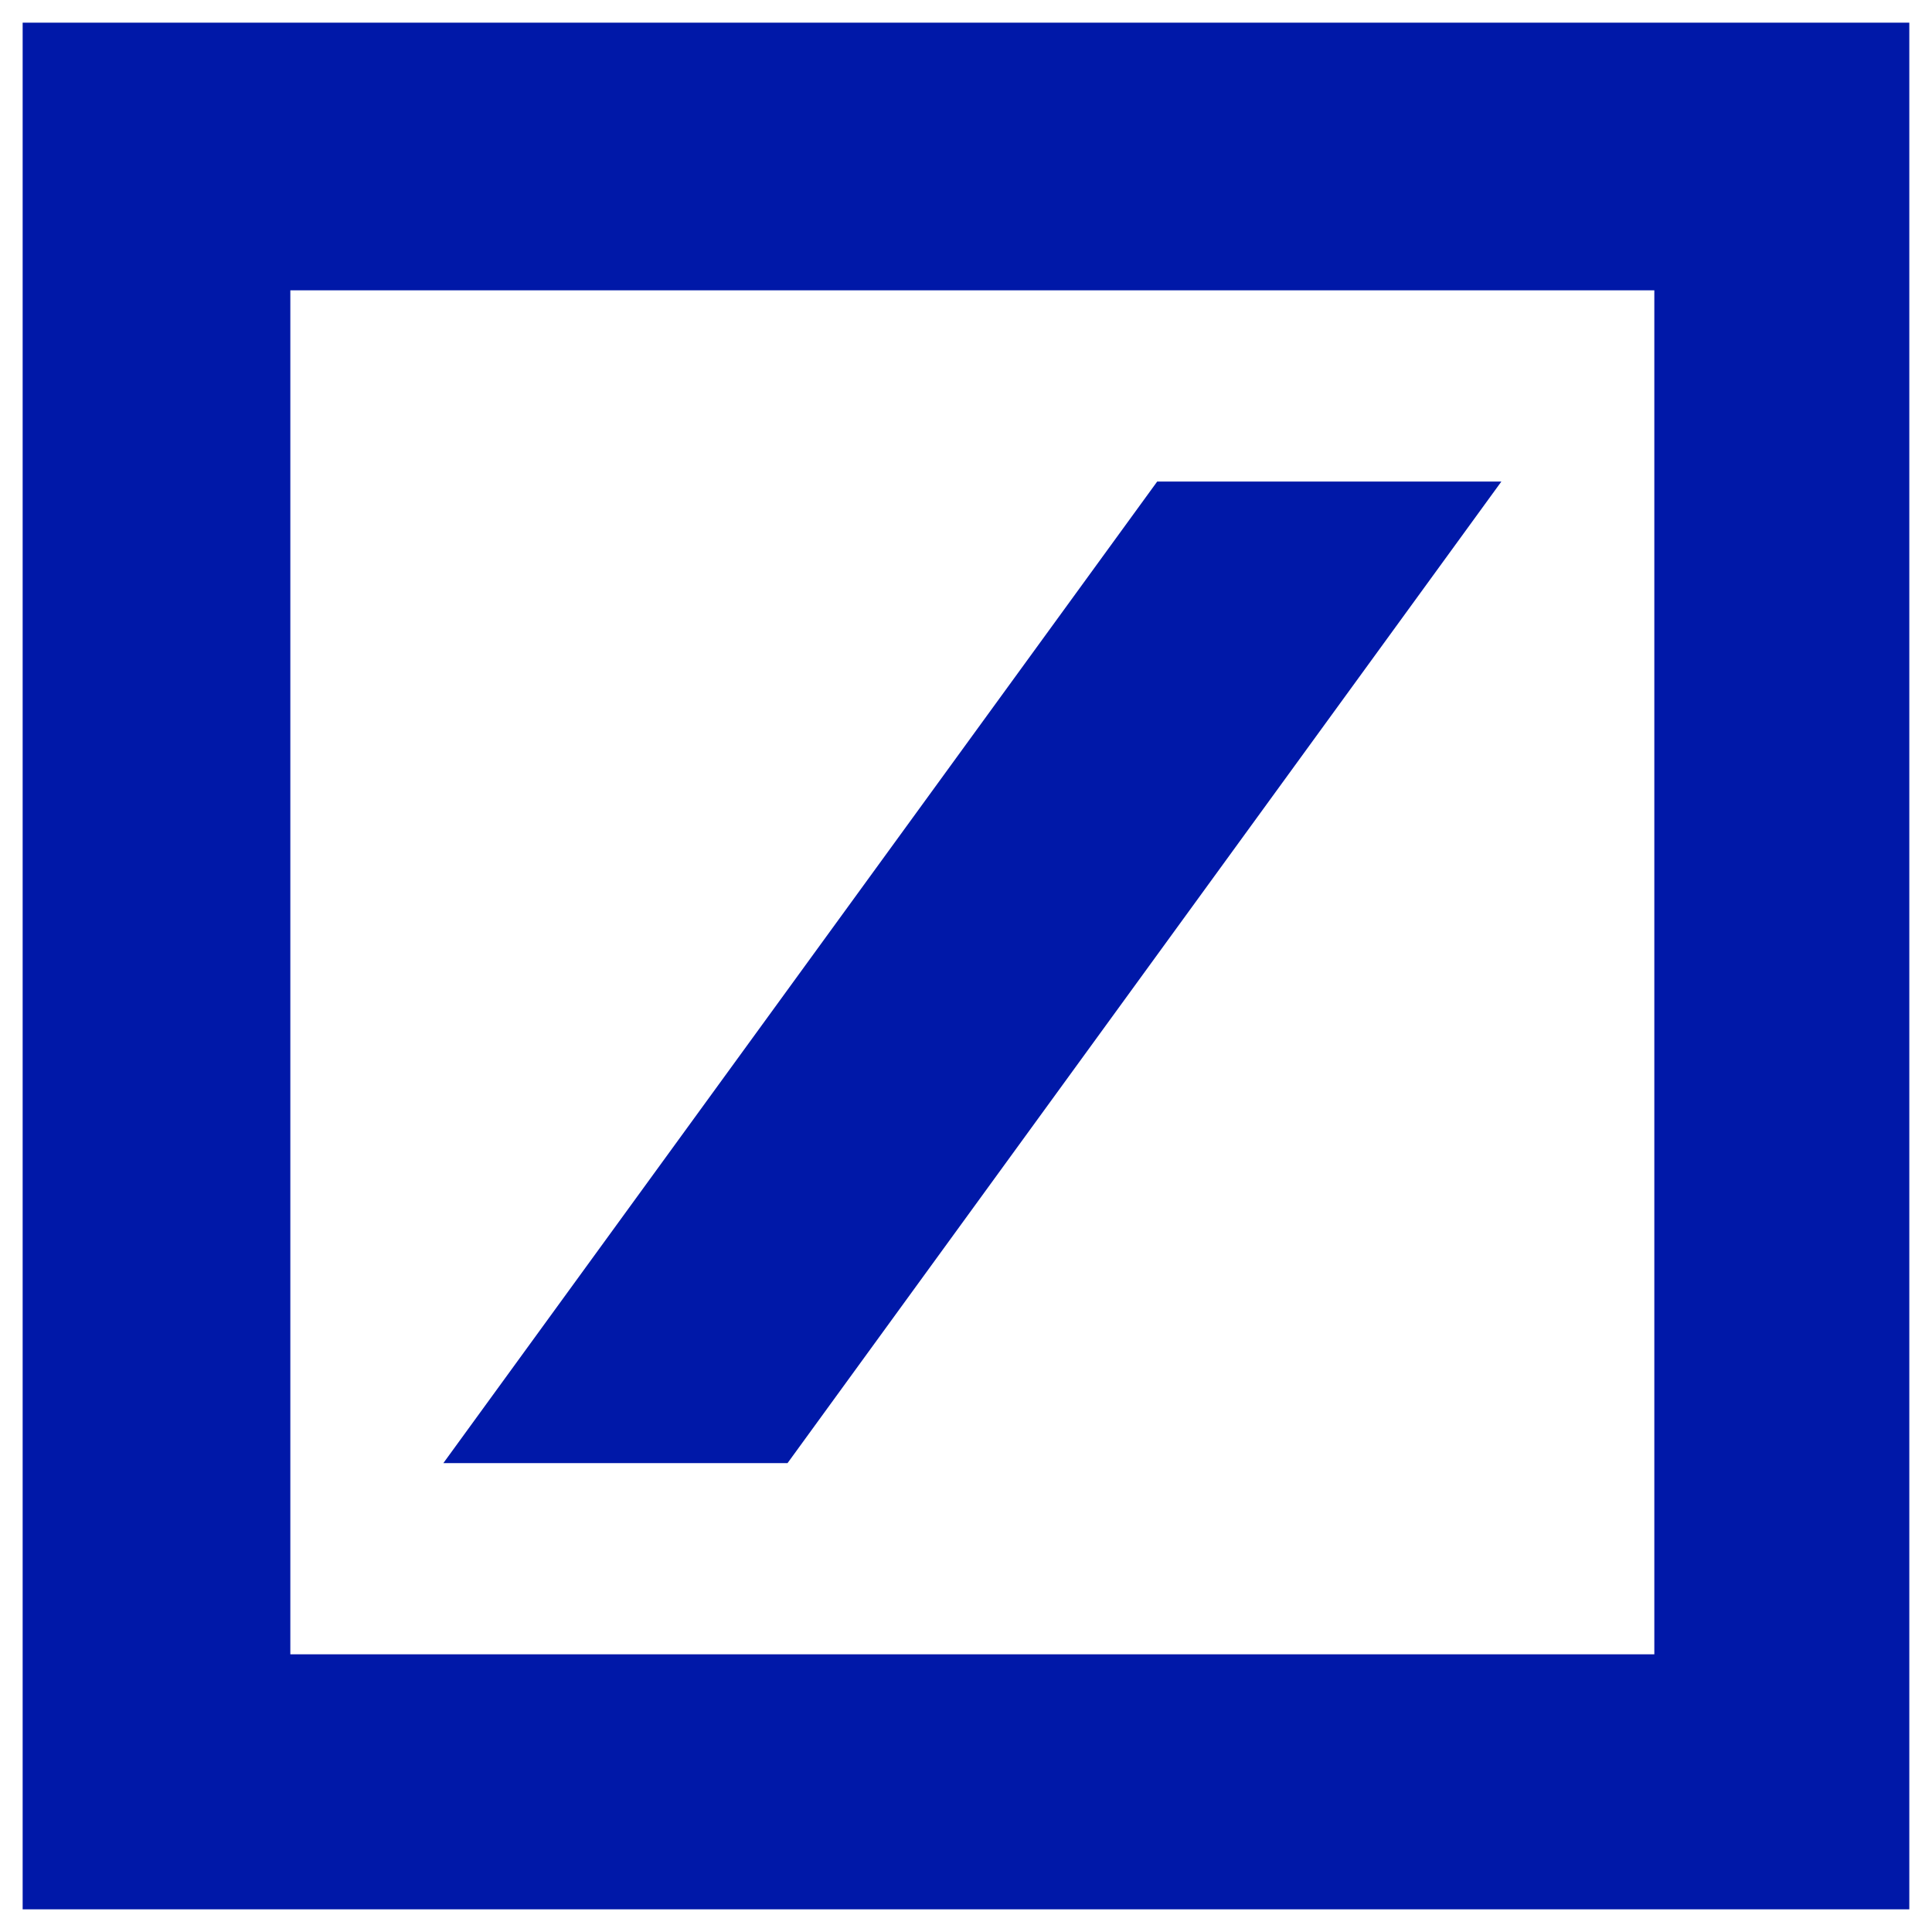 <?xml version="1.0" encoding="UTF-8"?>
<svg width="47" height="47" version="1.1" xmlns="http://www.w3.org/2000/svg">
 <path d="m0.551 0.551h45.897v45.897h-45.897zm6.512 6.512v33.182h33.182v-33.182zm21.088 4.652h8.373l-17.366 23.879h-8.373z" fill="#0018a8" fill-rule="evenodd" stroke-width=".31"/>
</svg>
